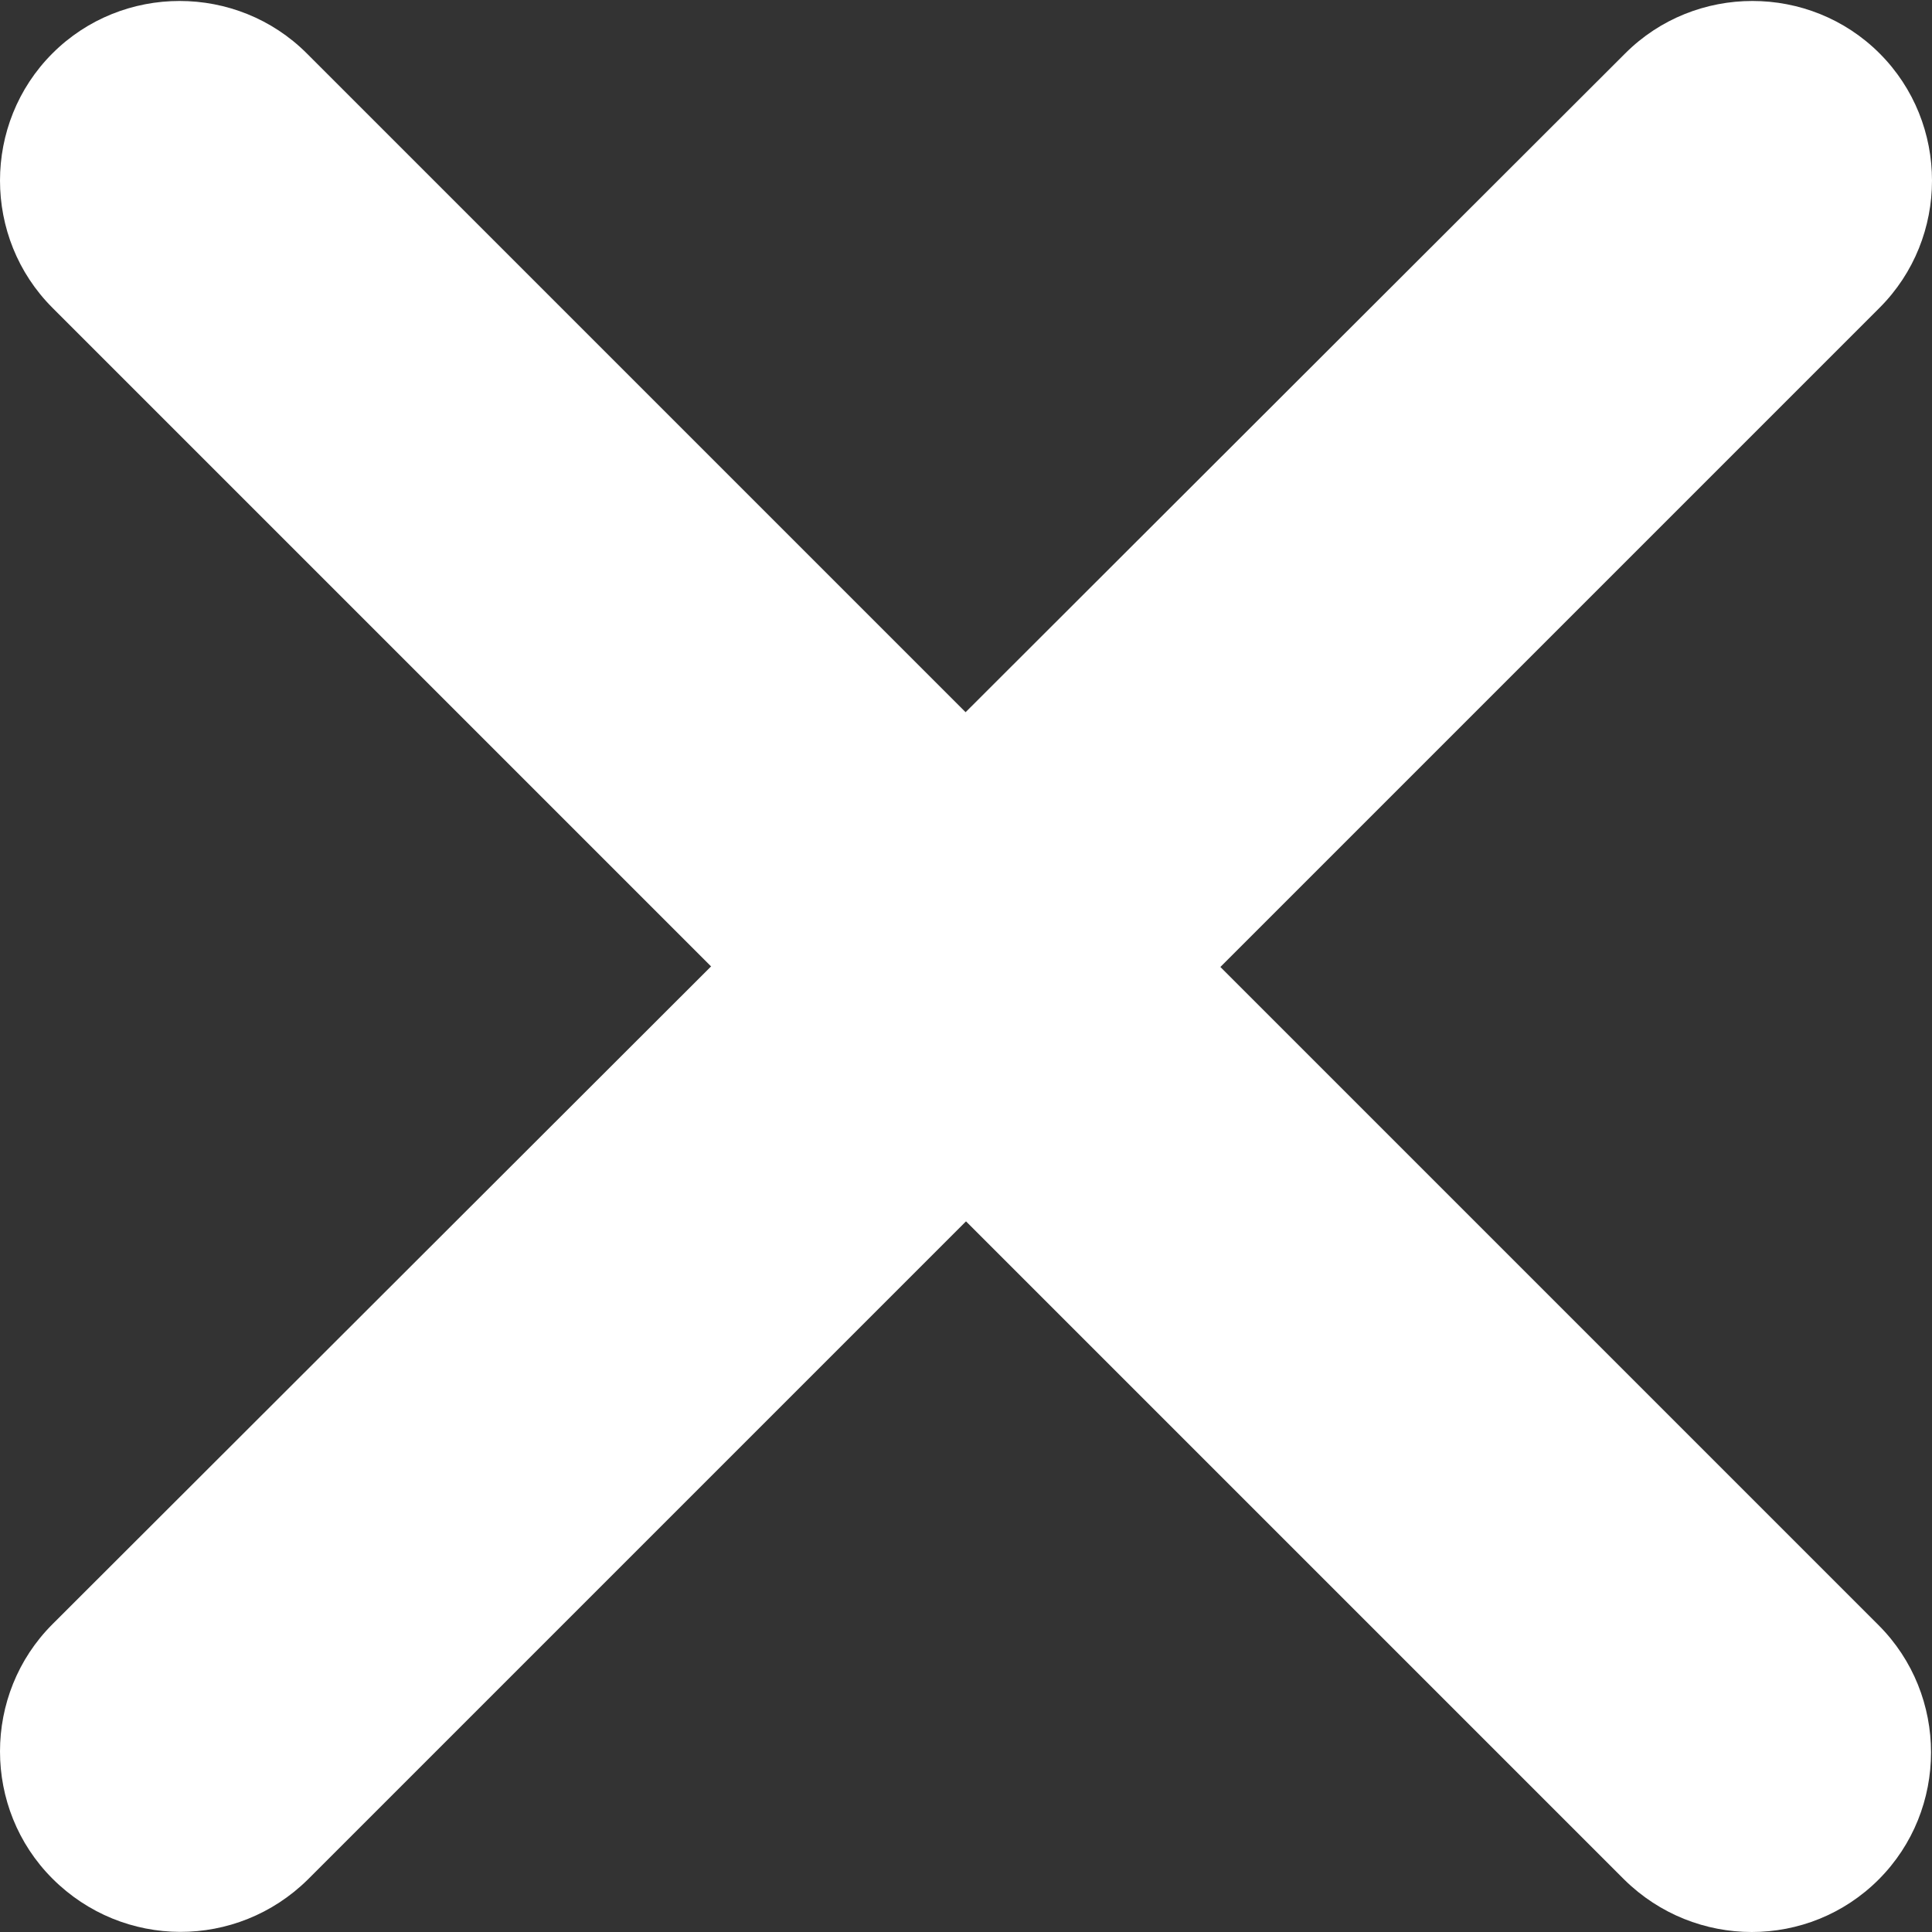 <svg xmlns="http://www.w3.org/2000/svg" id="Layer_1" viewBox="0 0 199 199" width="25" height="25"><rect x="0" y="0" width="199" height="199" fill="#333333" stroke="none"/><style>.st0{fill:#fff}</style><path d="M167.3 193.6L5.4 31.7c-7.2-7.2-7.2-19 0-26.2 7.2-7.2 19-7.2 26.2 0l161.9 161.9c7.2 7.2 7.2 19 0 26.2-7.2 7.2-18.9 7.2-26.2 0z" class="st0"/><path d="M31.7 193.6L193.6 31.7c7.2-7.2 7.2-19 0-26.2-7.2-7.2-19-7.2-26.2 0L5.4 167.3c-7.2 7.2-7.2 19 0 26.2 7.3 7.3 19 7.3 26.3.1z" class="st0"/></svg>